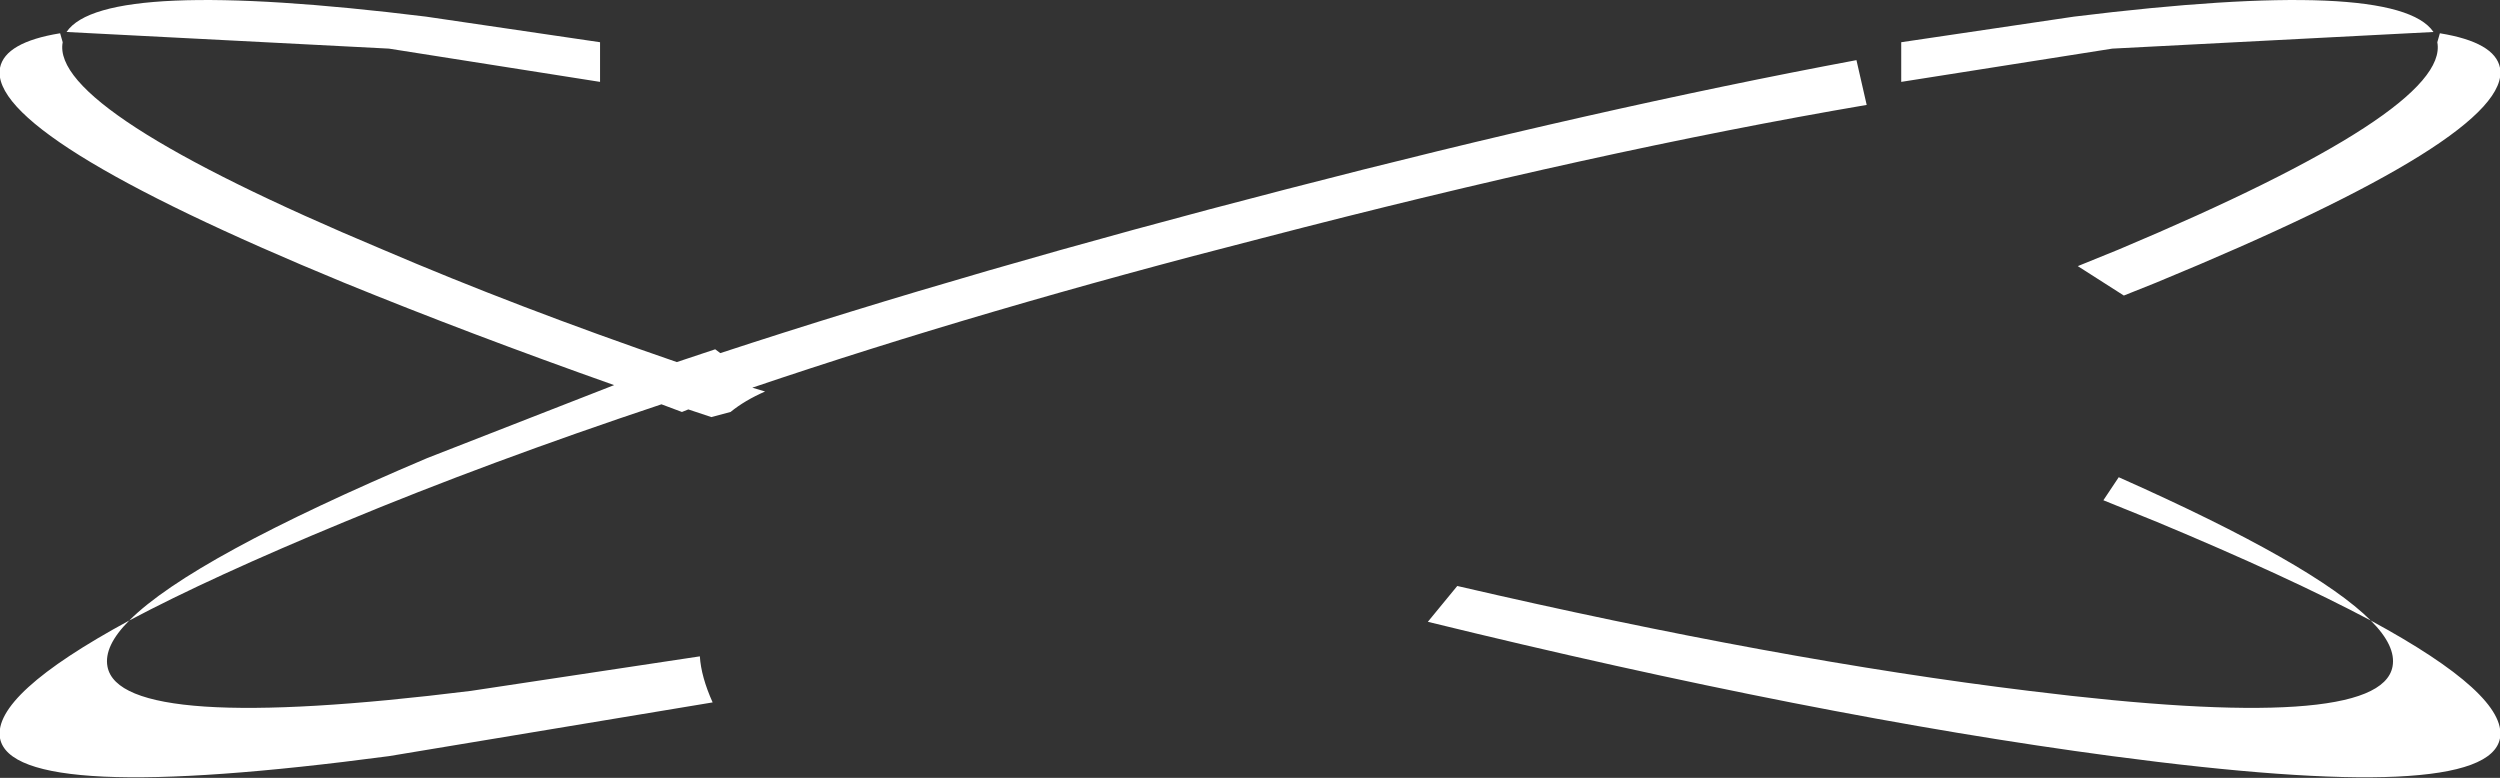 <?xml version="1.0" encoding="UTF-8" standalone="no"?>
<svg xmlns:xlink="http://www.w3.org/1999/xlink" height="30.4px" width="97.7px" xmlns="http://www.w3.org/2000/svg">
  <rect width="100%" height="100%" fill="#333333" stroke="none"/>
  <g transform="matrix(1.0, 0.0, 0.0, 1.0, 0.0, 0.0)">
    <path d="M95.35 1.3 Q97.5 1.65 97.7 2.65 98.2 5.3 84.25 11.05 L83.0 11.55 81.2 10.4 82.8 9.75 Q95.75 4.3 95.25 1.65 L95.35 1.3 M81.05 0.65 Q93.65 -0.9 95.1 1.25 L82.55 1.9 74.3 3.2 74.3 1.65 81.05 0.65 M0.0 28.85 Q-0.3 27.15 5.05 24.25 4.05 25.25 4.2 26.05 4.7 28.7 18.4 27.0 L27.35 25.65 Q27.4 26.45 27.85 27.45 L15.2 29.55 Q0.5 31.5 0.0 28.85 M23.45 3.2 L15.2 1.9 2.6 1.25 Q4.05 -0.9 16.65 0.65 L23.45 1.65 23.45 3.2 M72.95 4.1 Q62.4 5.9 49.35 9.3 38.4 12.1 29.4 15.15 L29.9 15.3 Q29.1 15.65 28.55 16.1 L27.8 16.3 26.9 16.0 26.65 16.1 25.85 15.8 Q19.1 18.05 13.45 20.4 8.25 22.55 5.05 24.25 7.5 21.8 16.7 17.9 L24.0 15.05 Q18.35 13.05 13.45 11.05 -0.5 5.3 0.0 2.65 0.2 1.65 2.35 1.3 L2.45 1.65 Q1.95 4.3 14.95 9.75 20.2 12.0 26.45 14.15 L27.95 13.65 28.15 13.8 Q38.05 10.55 50.25 7.4 62.4 4.25 72.55 2.35 L72.95 4.1 M93.5 26.05 Q93.65 25.25 92.65 24.25 98.0 27.15 97.7 28.85 97.2 31.5 82.55 29.55 70.9 28.0 55.8 24.3 L56.95 22.9 Q69.45 25.8 79.3 27.0 93.0 28.7 93.5 26.05 M82.2 19.55 L82.8 18.65 Q90.45 22.05 92.65 24.25 89.45 22.55 84.3 20.4 L82.2 19.55" fill="#ffffff" fill-rule="evenodd" stroke="none"/>
  </g>
</svg>
